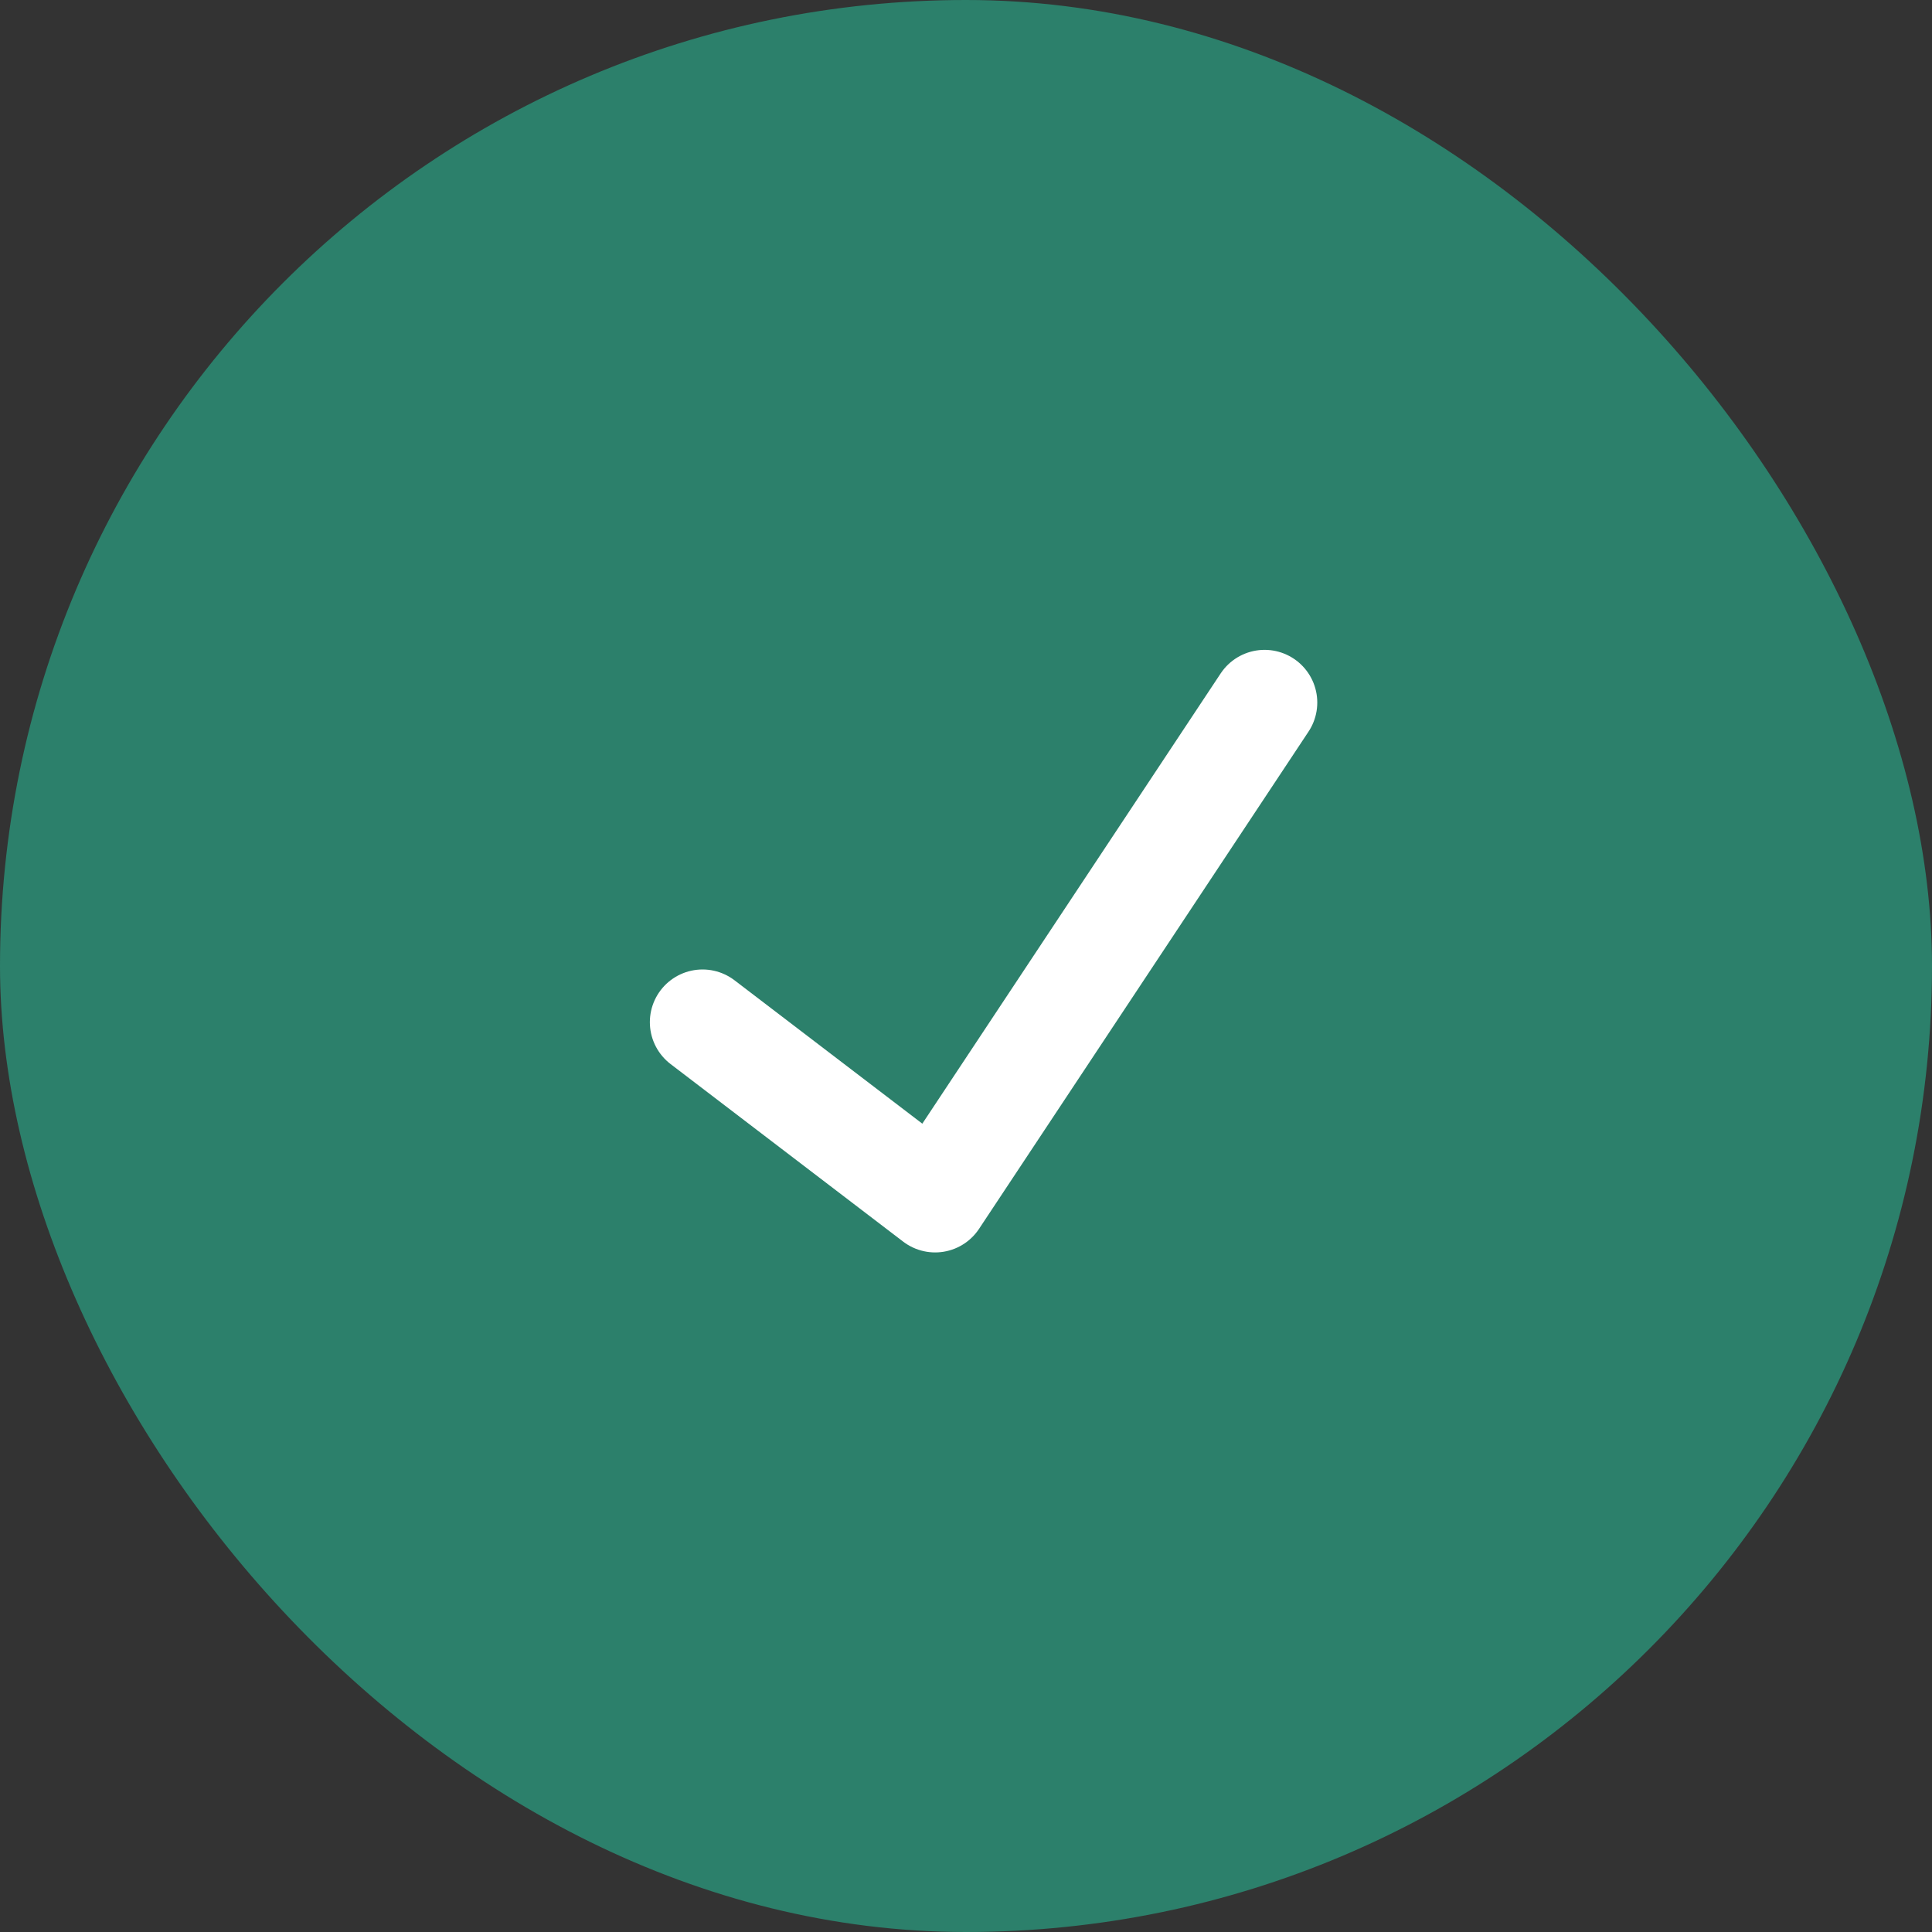 <svg xmlns="http://www.w3.org/2000/svg" width="55" height="55" viewBox="0 0 55 55" fill="none"><rect x="0" y="0" width="55" height="55" fill="#333333" stroke="none"/><rect width="55" height="55" rx="27.5" fill="#2C806B"></rect><path d="M20 29.099L26.621 34.154L36 20" stroke="white" stroke-width="3" stroke-linecap="round" stroke-linejoin="round"></path></svg>